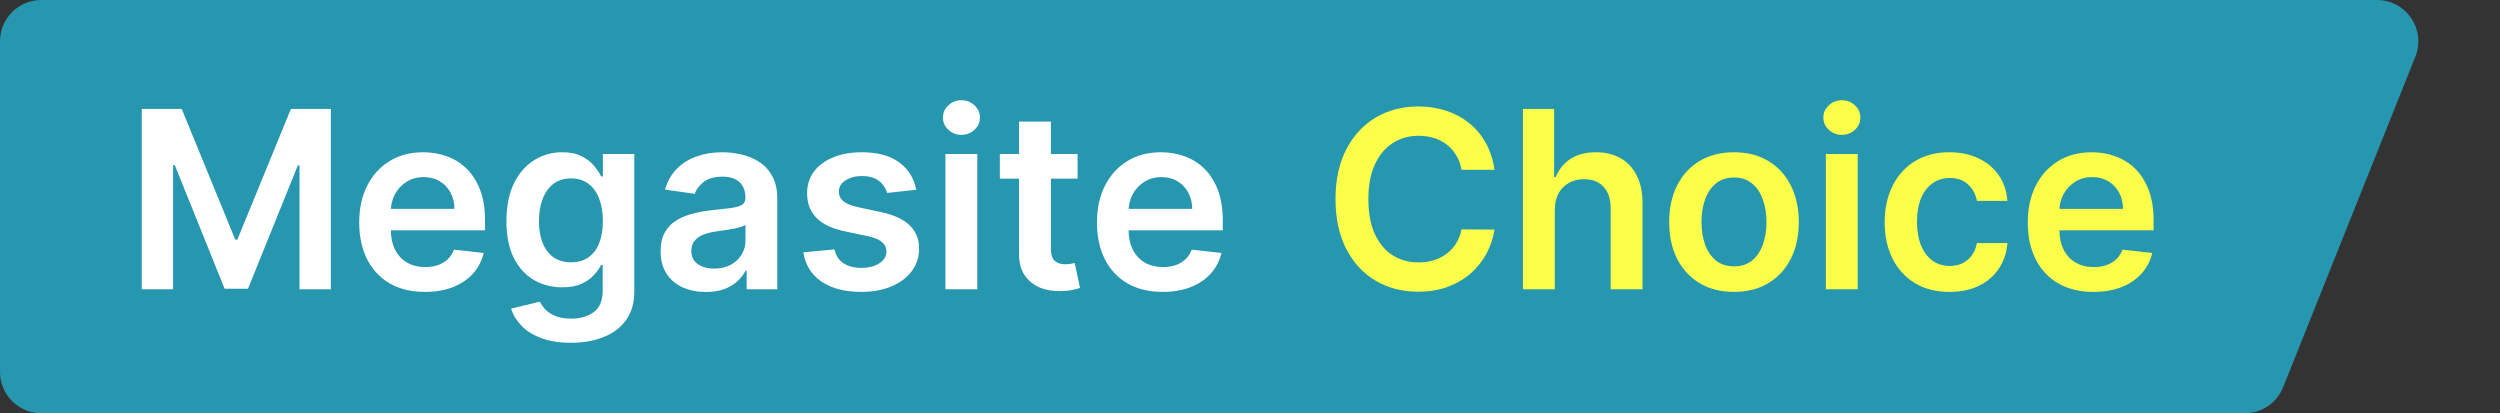 <svg width="121" height="20" viewBox="0 0 121 20" fill="none" xmlns="http://www.w3.org/2000/svg">
<rect x="0" y="0" width="121" height="20" fill="#333333" stroke="none"/>
<path d="M0 2C0 0.895 0.895 0 2 0H115.046C116.461 0 117.428 1.429 116.903 2.743L110.503 18.743C110.199 19.502 109.464 20 108.646 20H2C0.895 20 0 19.105 0 18V2Z" fill="#2797B0"/>
<path d="M6.861 5.273H8.795L11.386 11.597H11.489L14.079 5.273H16.014V14H14.497V8.004H14.416L12.004 13.974H10.871L8.459 7.991H8.378V14H6.861V5.273ZM20.565 14.128C19.909 14.128 19.342 13.992 18.865 13.719C18.391 13.443 18.026 13.054 17.77 12.551C17.514 12.046 17.386 11.45 17.386 10.766C17.386 10.092 17.514 9.501 17.77 8.993C18.028 8.482 18.389 8.084 18.852 7.8C19.315 7.513 19.859 7.369 20.484 7.369C20.888 7.369 21.268 7.435 21.626 7.565C21.987 7.693 22.305 7.892 22.581 8.162C22.859 8.432 23.078 8.776 23.237 9.193C23.396 9.608 23.476 10.102 23.476 10.676V11.149H18.111V10.109H21.997C21.994 9.814 21.93 9.551 21.805 9.321C21.68 9.088 21.506 8.905 21.281 8.771C21.06 8.638 20.801 8.571 20.506 8.571C20.19 8.571 19.913 8.648 19.675 8.801C19.436 8.952 19.25 9.151 19.116 9.398C18.986 9.642 18.919 9.911 18.916 10.203V11.111C18.916 11.492 18.986 11.818 19.125 12.091C19.264 12.361 19.459 12.568 19.709 12.713C19.959 12.855 20.251 12.926 20.587 12.926C20.811 12.926 21.014 12.895 21.196 12.832C21.378 12.767 21.535 12.672 21.669 12.547C21.803 12.422 21.903 12.267 21.972 12.082L23.412 12.244C23.321 12.625 23.148 12.957 22.892 13.242C22.639 13.523 22.315 13.742 21.921 13.898C21.526 14.051 21.074 14.128 20.565 14.128ZM27.628 16.591C27.073 16.591 26.598 16.516 26.2 16.365C25.802 16.217 25.483 16.018 25.241 15.768C25 15.518 24.832 15.242 24.738 14.938L26.128 14.601C26.19 14.729 26.281 14.855 26.4 14.98C26.52 15.108 26.68 15.213 26.882 15.296C27.086 15.381 27.343 15.423 27.653 15.423C28.091 15.423 28.453 15.317 28.74 15.104C29.027 14.893 29.17 14.547 29.17 14.064V12.824H29.093C29.014 12.983 28.897 13.146 28.744 13.314C28.593 13.482 28.393 13.622 28.143 13.736C27.896 13.849 27.585 13.906 27.21 13.906C26.707 13.906 26.251 13.788 25.842 13.553C25.436 13.314 25.112 12.959 24.87 12.487C24.632 12.013 24.512 11.419 24.512 10.706C24.512 9.987 24.632 9.381 24.87 8.886C25.112 8.389 25.437 8.013 25.846 7.757C26.255 7.499 26.711 7.369 27.214 7.369C27.598 7.369 27.913 7.435 28.16 7.565C28.41 7.693 28.609 7.848 28.757 8.03C28.904 8.209 29.017 8.378 29.093 8.537H29.179V7.455H30.7V14.107C30.7 14.666 30.566 15.129 30.299 15.496C30.032 15.862 29.667 16.136 29.204 16.318C28.741 16.5 28.216 16.591 27.628 16.591ZM27.64 12.696C27.967 12.696 28.245 12.617 28.476 12.457C28.706 12.298 28.88 12.07 29 11.771C29.119 11.473 29.179 11.115 29.179 10.697C29.179 10.286 29.119 9.925 29 9.615C28.883 9.305 28.71 9.065 28.48 8.895C28.253 8.722 27.973 8.635 27.64 8.635C27.297 8.635 27.01 8.724 26.779 8.903C26.549 9.082 26.376 9.328 26.26 9.641C26.143 9.95 26.085 10.303 26.085 10.697C26.085 11.098 26.143 11.449 26.26 11.75C26.379 12.048 26.554 12.281 26.784 12.449C27.017 12.614 27.302 12.696 27.64 12.696ZM34.164 14.132C33.75 14.132 33.376 14.058 33.044 13.911C32.714 13.76 32.453 13.538 32.26 13.246C32.069 12.953 31.974 12.592 31.974 12.163C31.974 11.794 32.042 11.489 32.179 11.247C32.315 11.006 32.501 10.812 32.737 10.668C32.973 10.523 33.238 10.413 33.534 10.339C33.832 10.263 34.14 10.207 34.459 10.173C34.842 10.133 35.153 10.098 35.392 10.067C35.63 10.033 35.804 9.982 35.912 9.913C36.022 9.842 36.078 9.733 36.078 9.585V9.56C36.078 9.239 35.983 8.99 35.792 8.814C35.602 8.638 35.328 8.55 34.97 8.55C34.592 8.55 34.292 8.632 34.071 8.797C33.852 8.962 33.704 9.156 33.627 9.381L32.187 9.176C32.301 8.778 32.488 8.446 32.75 8.179C33.011 7.909 33.331 7.707 33.709 7.574C34.086 7.438 34.504 7.369 34.961 7.369C35.277 7.369 35.591 7.406 35.903 7.48C36.216 7.554 36.501 7.676 36.76 7.847C37.018 8.014 37.225 8.243 37.382 8.533C37.541 8.822 37.62 9.185 37.62 9.619V14H36.137V13.101H36.086C35.992 13.283 35.86 13.453 35.69 13.612C35.522 13.768 35.311 13.895 35.055 13.992C34.802 14.085 34.505 14.132 34.164 14.132ZM34.565 12.999C34.875 12.999 35.143 12.938 35.37 12.815C35.598 12.69 35.772 12.526 35.895 12.321C36.02 12.117 36.082 11.893 36.082 11.652V10.881C36.034 10.921 35.951 10.957 35.835 10.992C35.721 11.026 35.593 11.055 35.451 11.081C35.309 11.107 35.169 11.129 35.029 11.149C34.89 11.169 34.77 11.186 34.667 11.2C34.437 11.232 34.231 11.283 34.049 11.354C33.867 11.425 33.724 11.524 33.619 11.652C33.514 11.777 33.461 11.939 33.461 12.138C33.461 12.422 33.565 12.636 33.772 12.781C33.98 12.926 34.244 12.999 34.565 12.999ZM44.345 9.185L42.939 9.338C42.899 9.196 42.829 9.062 42.73 8.938C42.633 8.812 42.502 8.712 42.338 8.635C42.173 8.558 41.971 8.52 41.733 8.52C41.412 8.52 41.142 8.589 40.923 8.729C40.707 8.868 40.6 9.048 40.603 9.27C40.6 9.46 40.67 9.615 40.812 9.734C40.957 9.854 41.196 9.952 41.528 10.028L42.645 10.267C43.264 10.401 43.724 10.612 44.025 10.902C44.329 11.192 44.483 11.571 44.485 12.04C44.483 12.452 44.362 12.815 44.123 13.131C43.887 13.443 43.559 13.688 43.139 13.864C42.718 14.04 42.235 14.128 41.69 14.128C40.889 14.128 40.244 13.96 39.755 13.625C39.267 13.287 38.975 12.817 38.882 12.214L40.386 12.07C40.454 12.365 40.599 12.588 40.821 12.739C41.042 12.889 41.331 12.964 41.686 12.964C42.052 12.964 42.346 12.889 42.568 12.739C42.792 12.588 42.904 12.402 42.904 12.18C42.904 11.993 42.832 11.838 42.687 11.716C42.545 11.594 42.324 11.5 42.022 11.435L40.906 11.2C40.278 11.07 39.814 10.849 39.512 10.54C39.211 10.227 39.062 9.832 39.065 9.355C39.062 8.952 39.172 8.602 39.393 8.307C39.617 8.009 39.929 7.778 40.326 7.616C40.727 7.452 41.189 7.369 41.711 7.369C42.478 7.369 43.082 7.533 43.522 7.859C43.966 8.186 44.24 8.628 44.345 9.185ZM45.758 14V7.455H47.3V14H45.758ZM46.533 6.526C46.289 6.526 46.078 6.445 45.902 6.283C45.726 6.118 45.638 5.92 45.638 5.69C45.638 5.457 45.726 5.26 45.902 5.098C46.078 4.933 46.289 4.851 46.533 4.851C46.78 4.851 46.99 4.933 47.164 5.098C47.34 5.26 47.428 5.457 47.428 5.69C47.428 5.92 47.34 6.118 47.164 6.283C46.99 6.445 46.78 6.526 46.533 6.526ZM52.155 7.455V8.648H48.392V7.455H52.155ZM49.321 5.886H50.864V12.031C50.864 12.239 50.895 12.398 50.957 12.508C51.023 12.617 51.108 12.69 51.213 12.73C51.318 12.77 51.435 12.79 51.562 12.79C51.659 12.79 51.747 12.783 51.827 12.768C51.909 12.754 51.972 12.742 52.014 12.73L52.274 13.936C52.192 13.964 52.074 13.996 51.92 14.03C51.77 14.064 51.585 14.084 51.367 14.089C50.98 14.101 50.632 14.043 50.322 13.915C50.013 13.784 49.767 13.582 49.585 13.31C49.406 13.037 49.318 12.696 49.321 12.287V5.886ZM56.272 14.128C55.616 14.128 55.049 13.992 54.572 13.719C54.098 13.443 53.733 13.054 53.477 12.551C53.221 12.046 53.093 11.45 53.093 10.766C53.093 10.092 53.221 9.501 53.477 8.993C53.735 8.482 54.096 8.084 54.559 7.8C55.022 7.513 55.566 7.369 56.191 7.369C56.595 7.369 56.975 7.435 57.334 7.565C57.694 7.693 58.012 7.892 58.288 8.162C58.566 8.432 58.785 8.776 58.944 9.193C59.103 9.608 59.183 10.102 59.183 10.676V11.149H53.818V10.109H57.704C57.701 9.814 57.637 9.551 57.512 9.321C57.387 9.088 57.213 8.905 56.988 8.771C56.767 8.638 56.508 8.571 56.213 8.571C55.897 8.571 55.62 8.648 55.382 8.801C55.143 8.952 54.957 9.151 54.824 9.398C54.693 9.642 54.626 9.911 54.623 10.203V11.111C54.623 11.492 54.693 11.818 54.832 12.091C54.971 12.361 55.166 12.568 55.416 12.713C55.666 12.855 55.959 12.926 56.294 12.926C56.518 12.926 56.721 12.895 56.903 12.832C57.085 12.767 57.242 12.672 57.376 12.547C57.51 12.422 57.61 12.267 57.679 12.082L59.119 12.244C59.028 12.625 58.855 12.957 58.599 13.242C58.346 13.523 58.022 13.742 57.627 13.898C57.233 14.051 56.781 14.128 56.272 14.128Z" fill="white"/>
<path d="M72.331 8.217H70.737C70.692 7.956 70.608 7.724 70.486 7.523C70.364 7.318 70.212 7.145 70.03 7.003C69.848 6.861 69.641 6.754 69.408 6.683C69.178 6.609 68.929 6.572 68.662 6.572C68.188 6.572 67.767 6.692 67.401 6.93C67.034 7.166 66.747 7.513 66.54 7.97C66.332 8.425 66.229 8.98 66.229 9.636C66.229 10.304 66.332 10.867 66.54 11.324C66.75 11.778 67.037 12.122 67.401 12.355C67.767 12.585 68.186 12.7 68.658 12.7C68.919 12.7 69.163 12.666 69.391 12.598C69.621 12.527 69.827 12.423 70.008 12.287C70.193 12.151 70.348 11.983 70.473 11.784C70.601 11.585 70.689 11.358 70.737 11.102L72.331 11.111C72.271 11.526 72.142 11.915 71.943 12.278C71.747 12.642 71.49 12.963 71.172 13.242C70.854 13.517 70.481 13.733 70.055 13.889C69.629 14.043 69.156 14.119 68.636 14.119C67.869 14.119 67.185 13.942 66.582 13.587C65.98 13.232 65.506 12.719 65.159 12.048C64.812 11.378 64.639 10.574 64.639 9.636C64.639 8.696 64.814 7.892 65.163 7.224C65.513 6.554 65.989 6.041 66.591 5.686C67.193 5.331 67.875 5.153 68.636 5.153C69.122 5.153 69.574 5.222 69.992 5.358C70.409 5.494 70.781 5.695 71.108 5.959C71.435 6.22 71.703 6.541 71.913 6.922C72.126 7.3 72.266 7.732 72.331 8.217ZM75.253 10.165V14H73.711V5.273H75.219V8.567H75.296C75.449 8.197 75.686 7.906 76.007 7.693C76.331 7.477 76.743 7.369 77.243 7.369C77.698 7.369 78.094 7.464 78.432 7.655C78.77 7.845 79.032 8.124 79.216 8.49C79.404 8.857 79.498 9.304 79.498 9.832V14H77.955V10.071C77.955 9.631 77.841 9.288 77.614 9.044C77.39 8.797 77.074 8.673 76.668 8.673C76.395 8.673 76.151 8.733 75.935 8.852C75.722 8.969 75.554 9.138 75.432 9.359C75.313 9.581 75.253 9.849 75.253 10.165ZM83.925 14.128C83.286 14.128 82.732 13.987 82.263 13.706C81.794 13.425 81.431 13.031 81.172 12.526C80.916 12.02 80.789 11.429 80.789 10.753C80.789 10.077 80.916 9.484 81.172 8.976C81.431 8.467 81.794 8.072 82.263 7.791C82.732 7.51 83.286 7.369 83.925 7.369C84.564 7.369 85.118 7.51 85.587 7.791C86.056 8.072 86.418 8.467 86.674 8.976C86.932 9.484 87.061 10.077 87.061 10.753C87.061 11.429 86.932 12.02 86.674 12.526C86.418 13.031 86.056 13.425 85.587 13.706C85.118 13.987 84.564 14.128 83.925 14.128ZM83.934 12.892C84.28 12.892 84.57 12.797 84.803 12.607C85.036 12.413 85.209 12.155 85.323 11.831C85.439 11.507 85.498 11.146 85.498 10.749C85.498 10.348 85.439 9.986 85.323 9.662C85.209 9.335 85.036 9.075 84.803 8.882C84.57 8.689 84.28 8.592 83.934 8.592C83.579 8.592 83.283 8.689 83.047 8.882C82.814 9.075 82.64 9.335 82.523 9.662C82.409 9.986 82.353 10.348 82.353 10.749C82.353 11.146 82.409 11.507 82.523 11.831C82.64 12.155 82.814 12.413 83.047 12.607C83.283 12.797 83.579 12.892 83.934 12.892ZM88.371 14V7.455H89.913V14H88.371ZM89.146 6.526C88.902 6.526 88.692 6.445 88.516 6.283C88.34 6.118 88.251 5.92 88.251 5.69C88.251 5.457 88.34 5.26 88.516 5.098C88.692 4.933 88.902 4.851 89.146 4.851C89.394 4.851 89.604 4.933 89.777 5.098C89.953 5.26 90.041 5.457 90.041 5.69C90.041 5.92 89.953 6.118 89.777 6.283C89.604 6.445 89.394 6.526 89.146 6.526ZM94.355 14.128C93.701 14.128 93.14 13.984 92.671 13.697C92.206 13.411 91.846 13.014 91.593 12.508C91.343 12 91.218 11.415 91.218 10.753C91.218 10.088 91.346 9.501 91.602 8.993C91.858 8.482 92.218 8.084 92.684 7.8C93.153 7.513 93.707 7.369 94.346 7.369C94.877 7.369 95.348 7.467 95.757 7.663C96.169 7.857 96.497 8.131 96.741 8.486C96.985 8.838 97.125 9.25 97.159 9.722H95.684C95.625 9.406 95.483 9.143 95.258 8.933C95.037 8.72 94.74 8.614 94.368 8.614C94.052 8.614 93.775 8.699 93.537 8.869C93.298 9.037 93.112 9.278 92.978 9.594C92.848 9.909 92.782 10.287 92.782 10.727C92.782 11.173 92.848 11.557 92.978 11.878C93.109 12.196 93.292 12.442 93.528 12.615C93.767 12.786 94.046 12.871 94.368 12.871C94.595 12.871 94.798 12.828 94.977 12.743C95.159 12.655 95.311 12.528 95.433 12.364C95.555 12.199 95.639 11.999 95.684 11.763H97.159C97.122 12.226 96.985 12.636 96.75 12.994C96.514 13.349 96.193 13.628 95.787 13.829C95.38 14.028 94.903 14.128 94.355 14.128ZM101.323 14.128C100.667 14.128 100.1 13.992 99.623 13.719C99.148 13.443 98.783 13.054 98.528 12.551C98.272 12.046 98.144 11.45 98.144 10.766C98.144 10.092 98.272 9.501 98.528 8.993C98.786 8.482 99.147 8.084 99.61 7.8C100.073 7.513 100.617 7.369 101.242 7.369C101.646 7.369 102.026 7.435 102.384 7.565C102.745 7.693 103.063 7.892 103.339 8.162C103.617 8.432 103.836 8.776 103.995 9.193C104.154 9.608 104.234 10.102 104.234 10.676V11.149H98.869V10.109H102.755C102.752 9.814 102.688 9.551 102.563 9.321C102.438 9.088 102.263 8.905 102.039 8.771C101.817 8.638 101.559 8.571 101.263 8.571C100.948 8.571 100.671 8.648 100.433 8.801C100.194 8.952 100.008 9.151 99.874 9.398C99.744 9.642 99.677 9.911 99.674 10.203V11.111C99.674 11.492 99.744 11.818 99.883 12.091C100.022 12.361 100.217 12.568 100.467 12.713C100.717 12.855 101.009 12.926 101.344 12.926C101.569 12.926 101.772 12.895 101.954 12.832C102.136 12.767 102.293 12.672 102.427 12.547C102.56 12.422 102.661 12.267 102.729 12.082L104.17 12.244C104.079 12.625 103.906 12.957 103.65 13.242C103.397 13.523 103.073 13.742 102.678 13.898C102.283 14.051 101.832 14.128 101.323 14.128Z" fill="#FBFF4A"/>
</svg>

